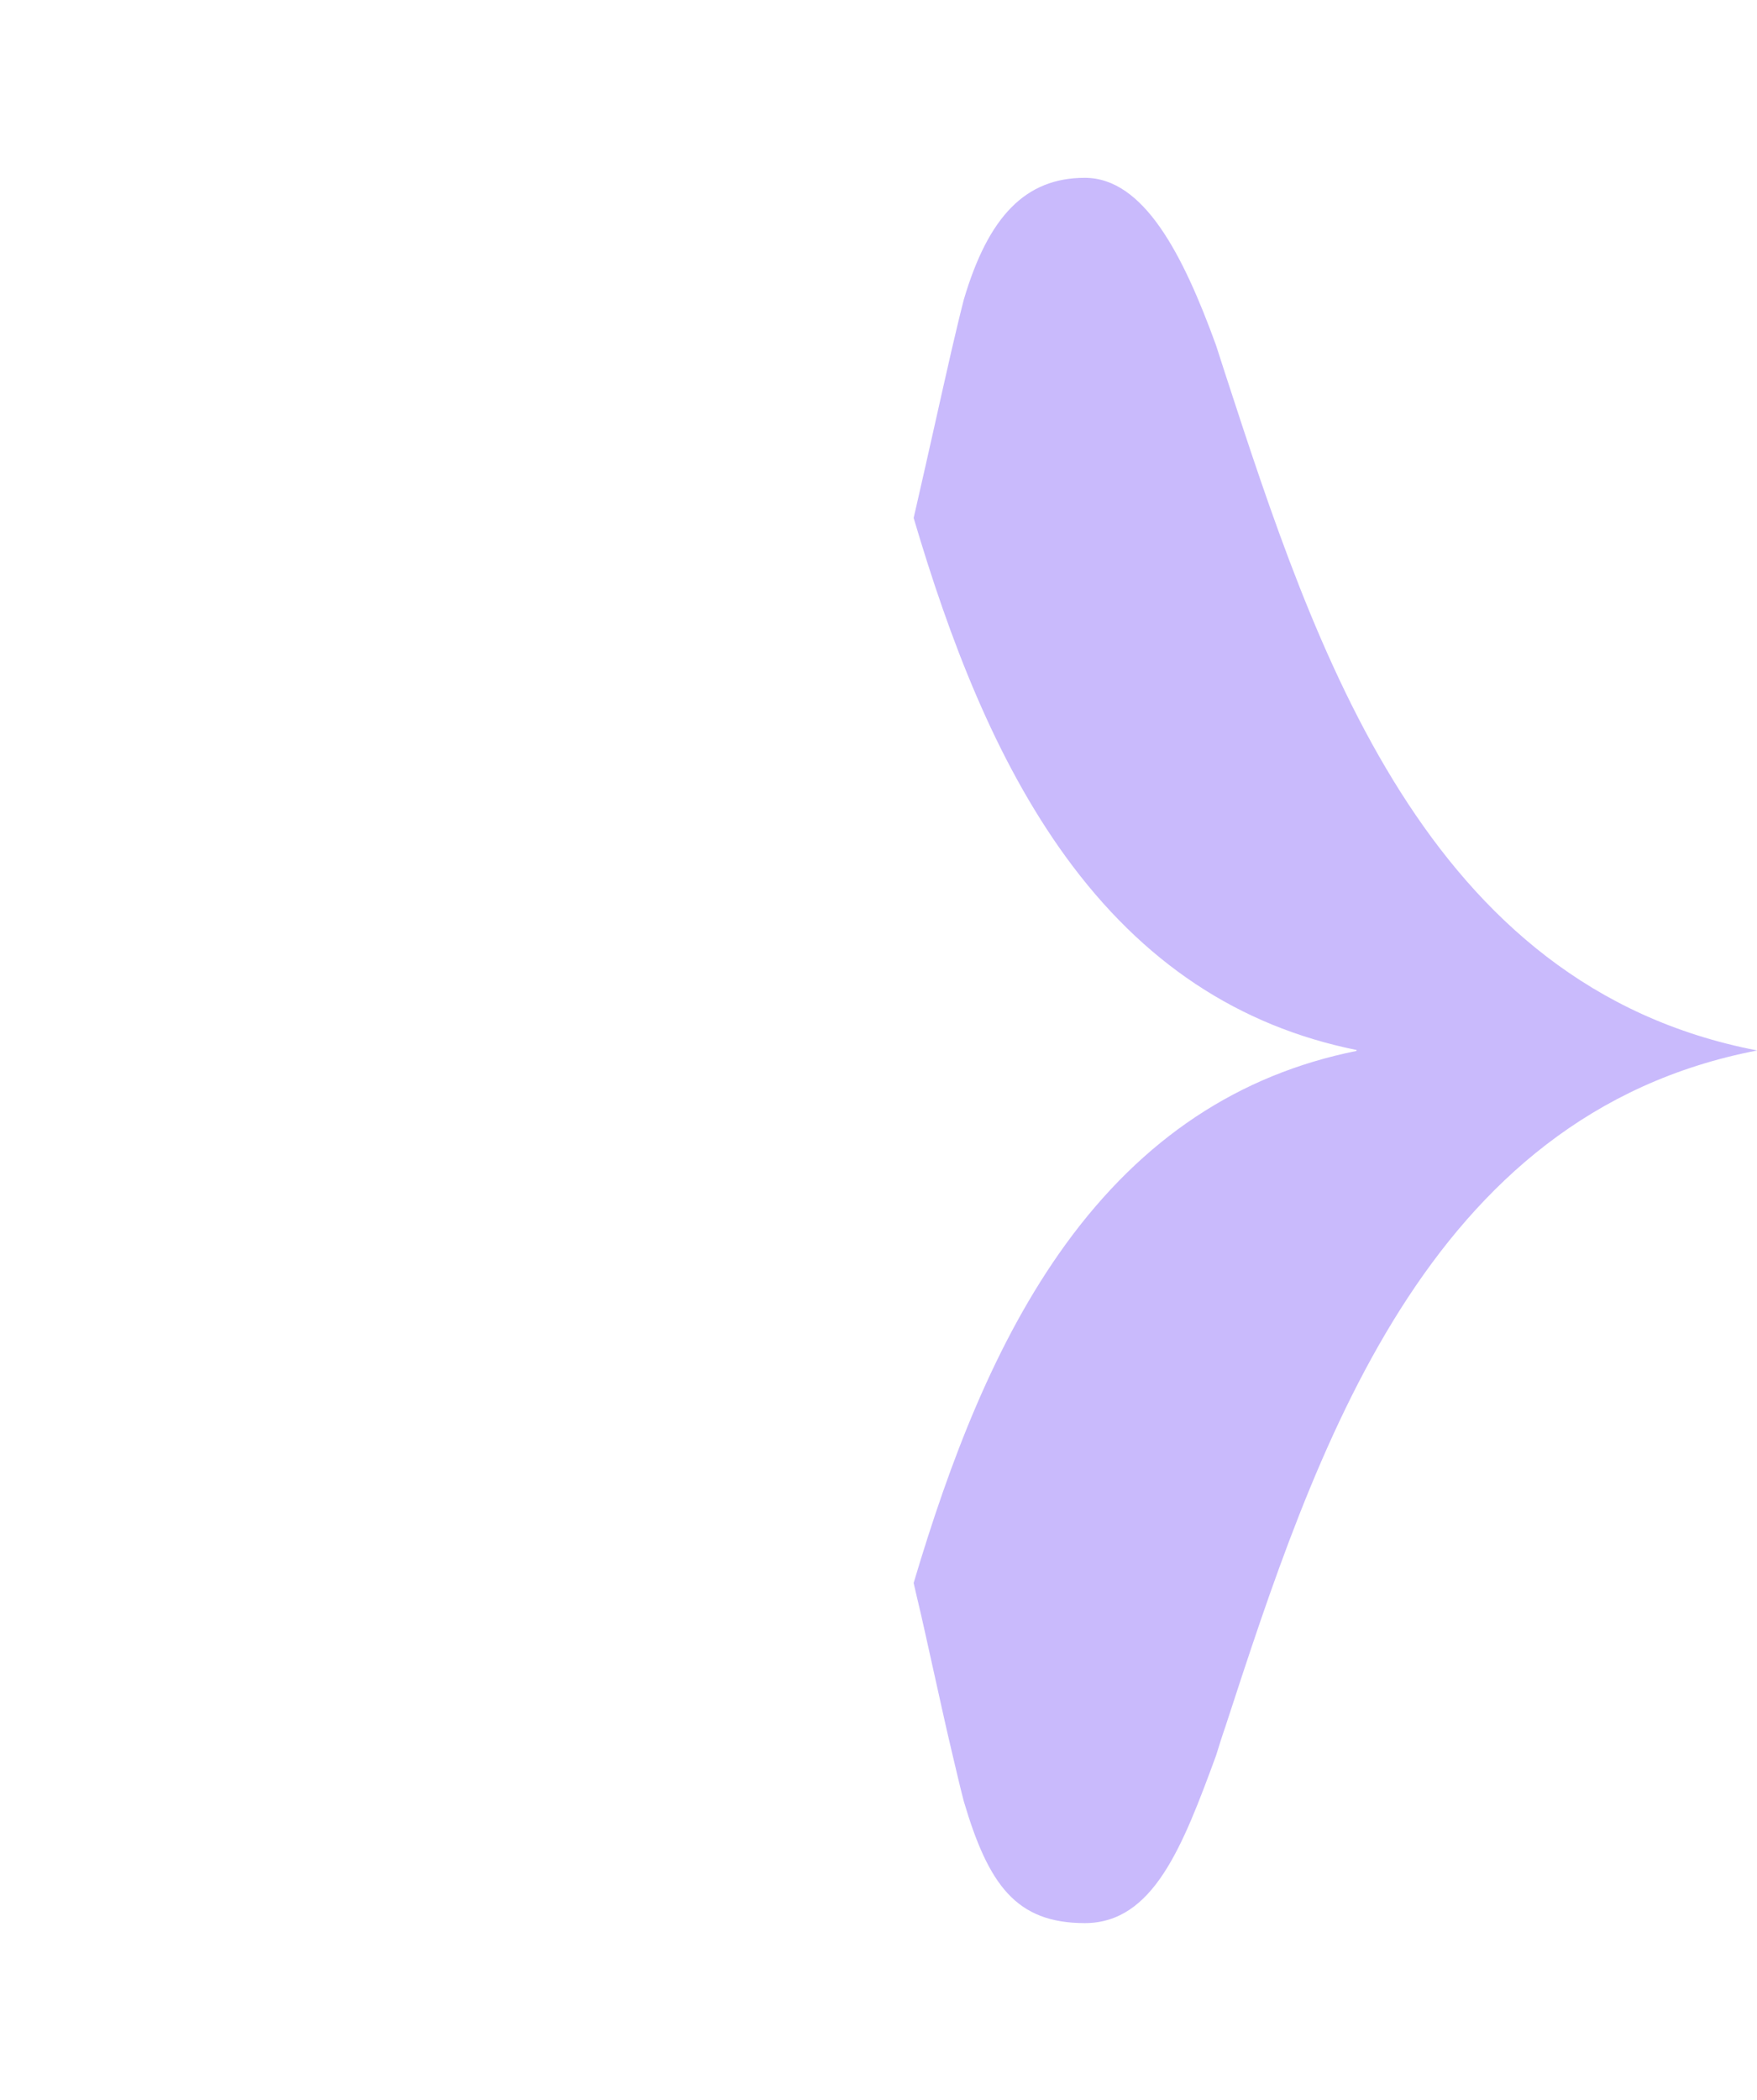 <?xml version="1.0" encoding="UTF-8"?><svg id="Layer_1" xmlns="http://www.w3.org/2000/svg" viewBox="0 0 77 92"><defs><style>.cls-1{fill:#c9bafc;}</style></defs><g id="Vector"><path class="cls-1" d="M59.45,46c-5.18-1.05-9.38-3.84-12.74-8.46-3.1-4.27-5.1-9.54-6.67-14.85l.12-.52c.25-1.1.5-2.19.74-3.27.28-1.25.55-2.46.81-3.59.18-.77.35-1.49.53-2.19,1.08-3.65,2.71-5.33,5.3-5.33s4.31,3.37,5.75,7.33c.13.41.27.84.41,1.27,3.94,12.09,8.75,26.83,23.31,29.63-14.56,2.8-19.37,17.55-23.31,29.63-.15.43-.28.85-.41,1.27-1.46,3.96-2.74,7.33-5.75,7.33s-4.22-1.68-5.3-5.33c-.18-.69-.35-1.43-.53-2.19-.27-1.13-.53-2.34-.81-3.59-.24-1.06-.47-2.16-.74-3.27l-.12-.52c1.58-5.31,3.57-10.58,6.67-14.85,3.36-4.62,7.57-7.42,12.74-8.46v-.03Z"/></g></svg>